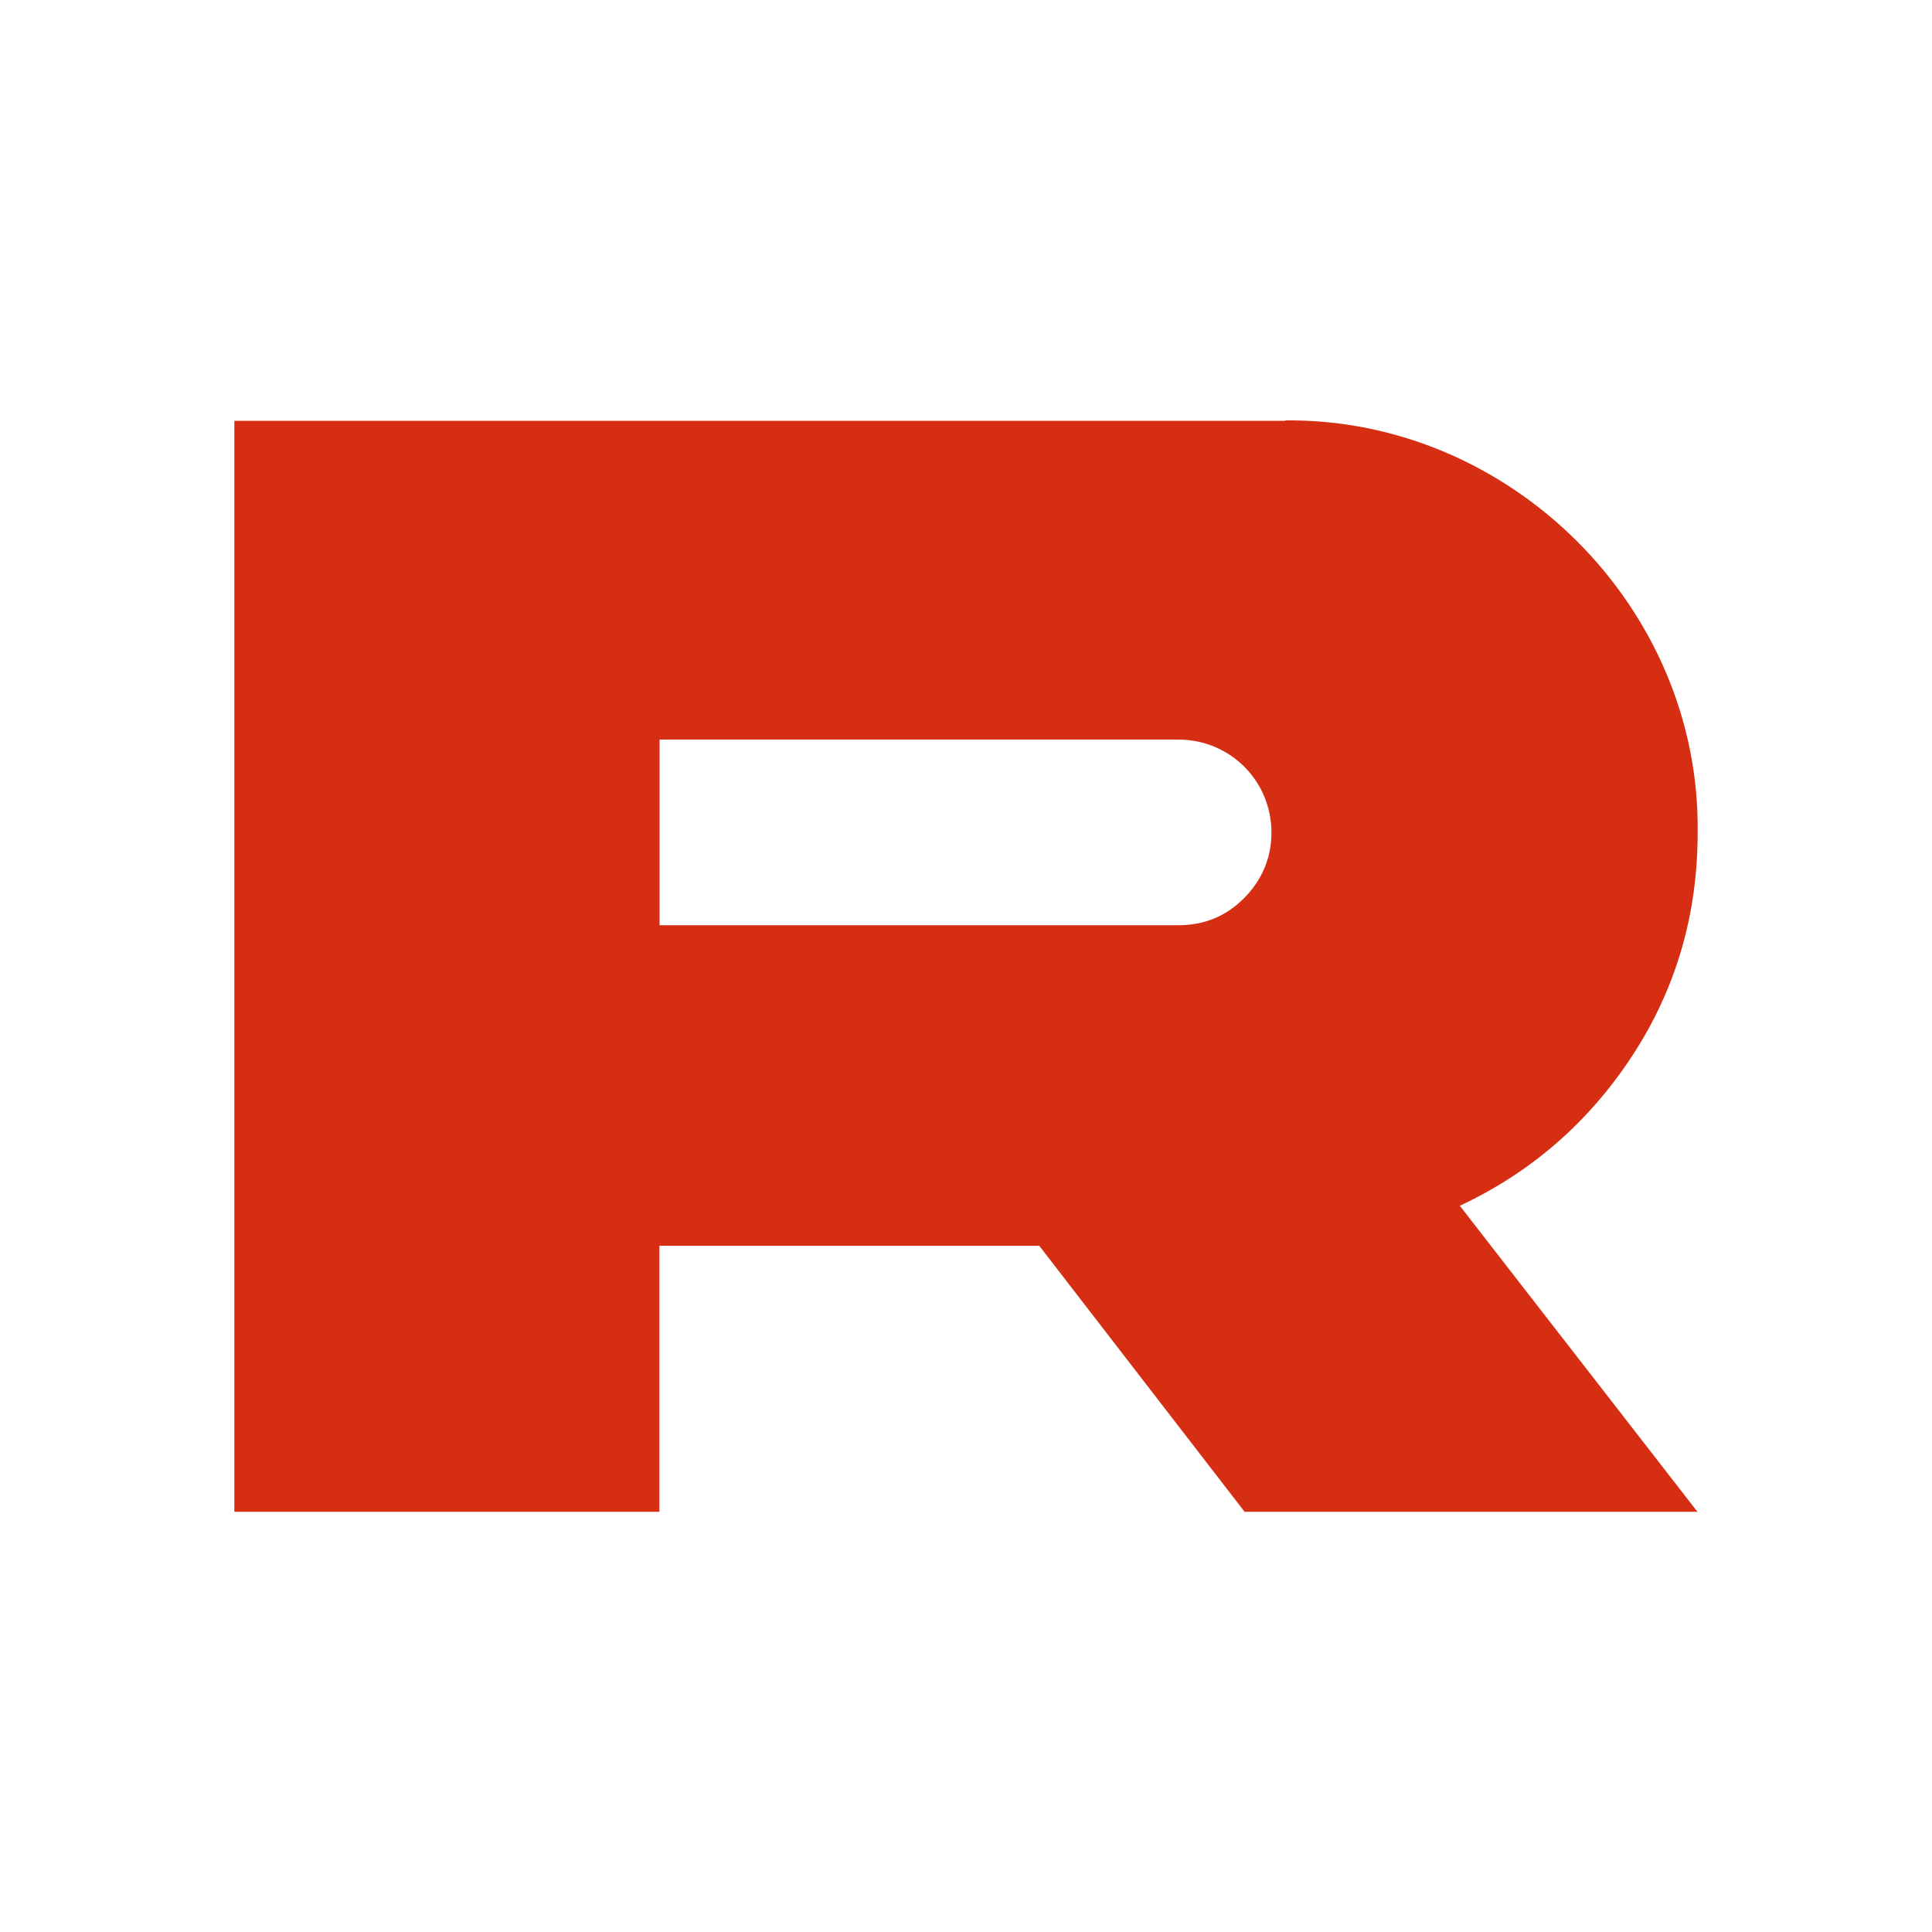 <?xml version="1.0" encoding="UTF-8"?>
<svg data-bbox="12.13 21.759 75.742 56.491" viewBox="0 0 100 100" xmlns="http://www.w3.org/2000/svg" data-type="color">
    <g>
        <path d="M66.52 21.76c11.64-.12 21.51 9.67 21.35 21.35 0 4.24-1.13 8.1-3.4 11.56-2.23 3.4-5.21 6.01-8.91 7.74l12.3 15.84H64.42L53.79 64.48H34.13v13.77h-22V21.78h54.4v-.02Zm-32.38 16.5v9.63h26.84c1.35 0 2.47-.46 3.4-1.39s1.43-2.09 1.43-3.4c0-2.69-2.15-4.82-4.82-4.82H34.15v-.02Z" fill="#d52e13" data-color="1"/>
    </g>
</svg>
